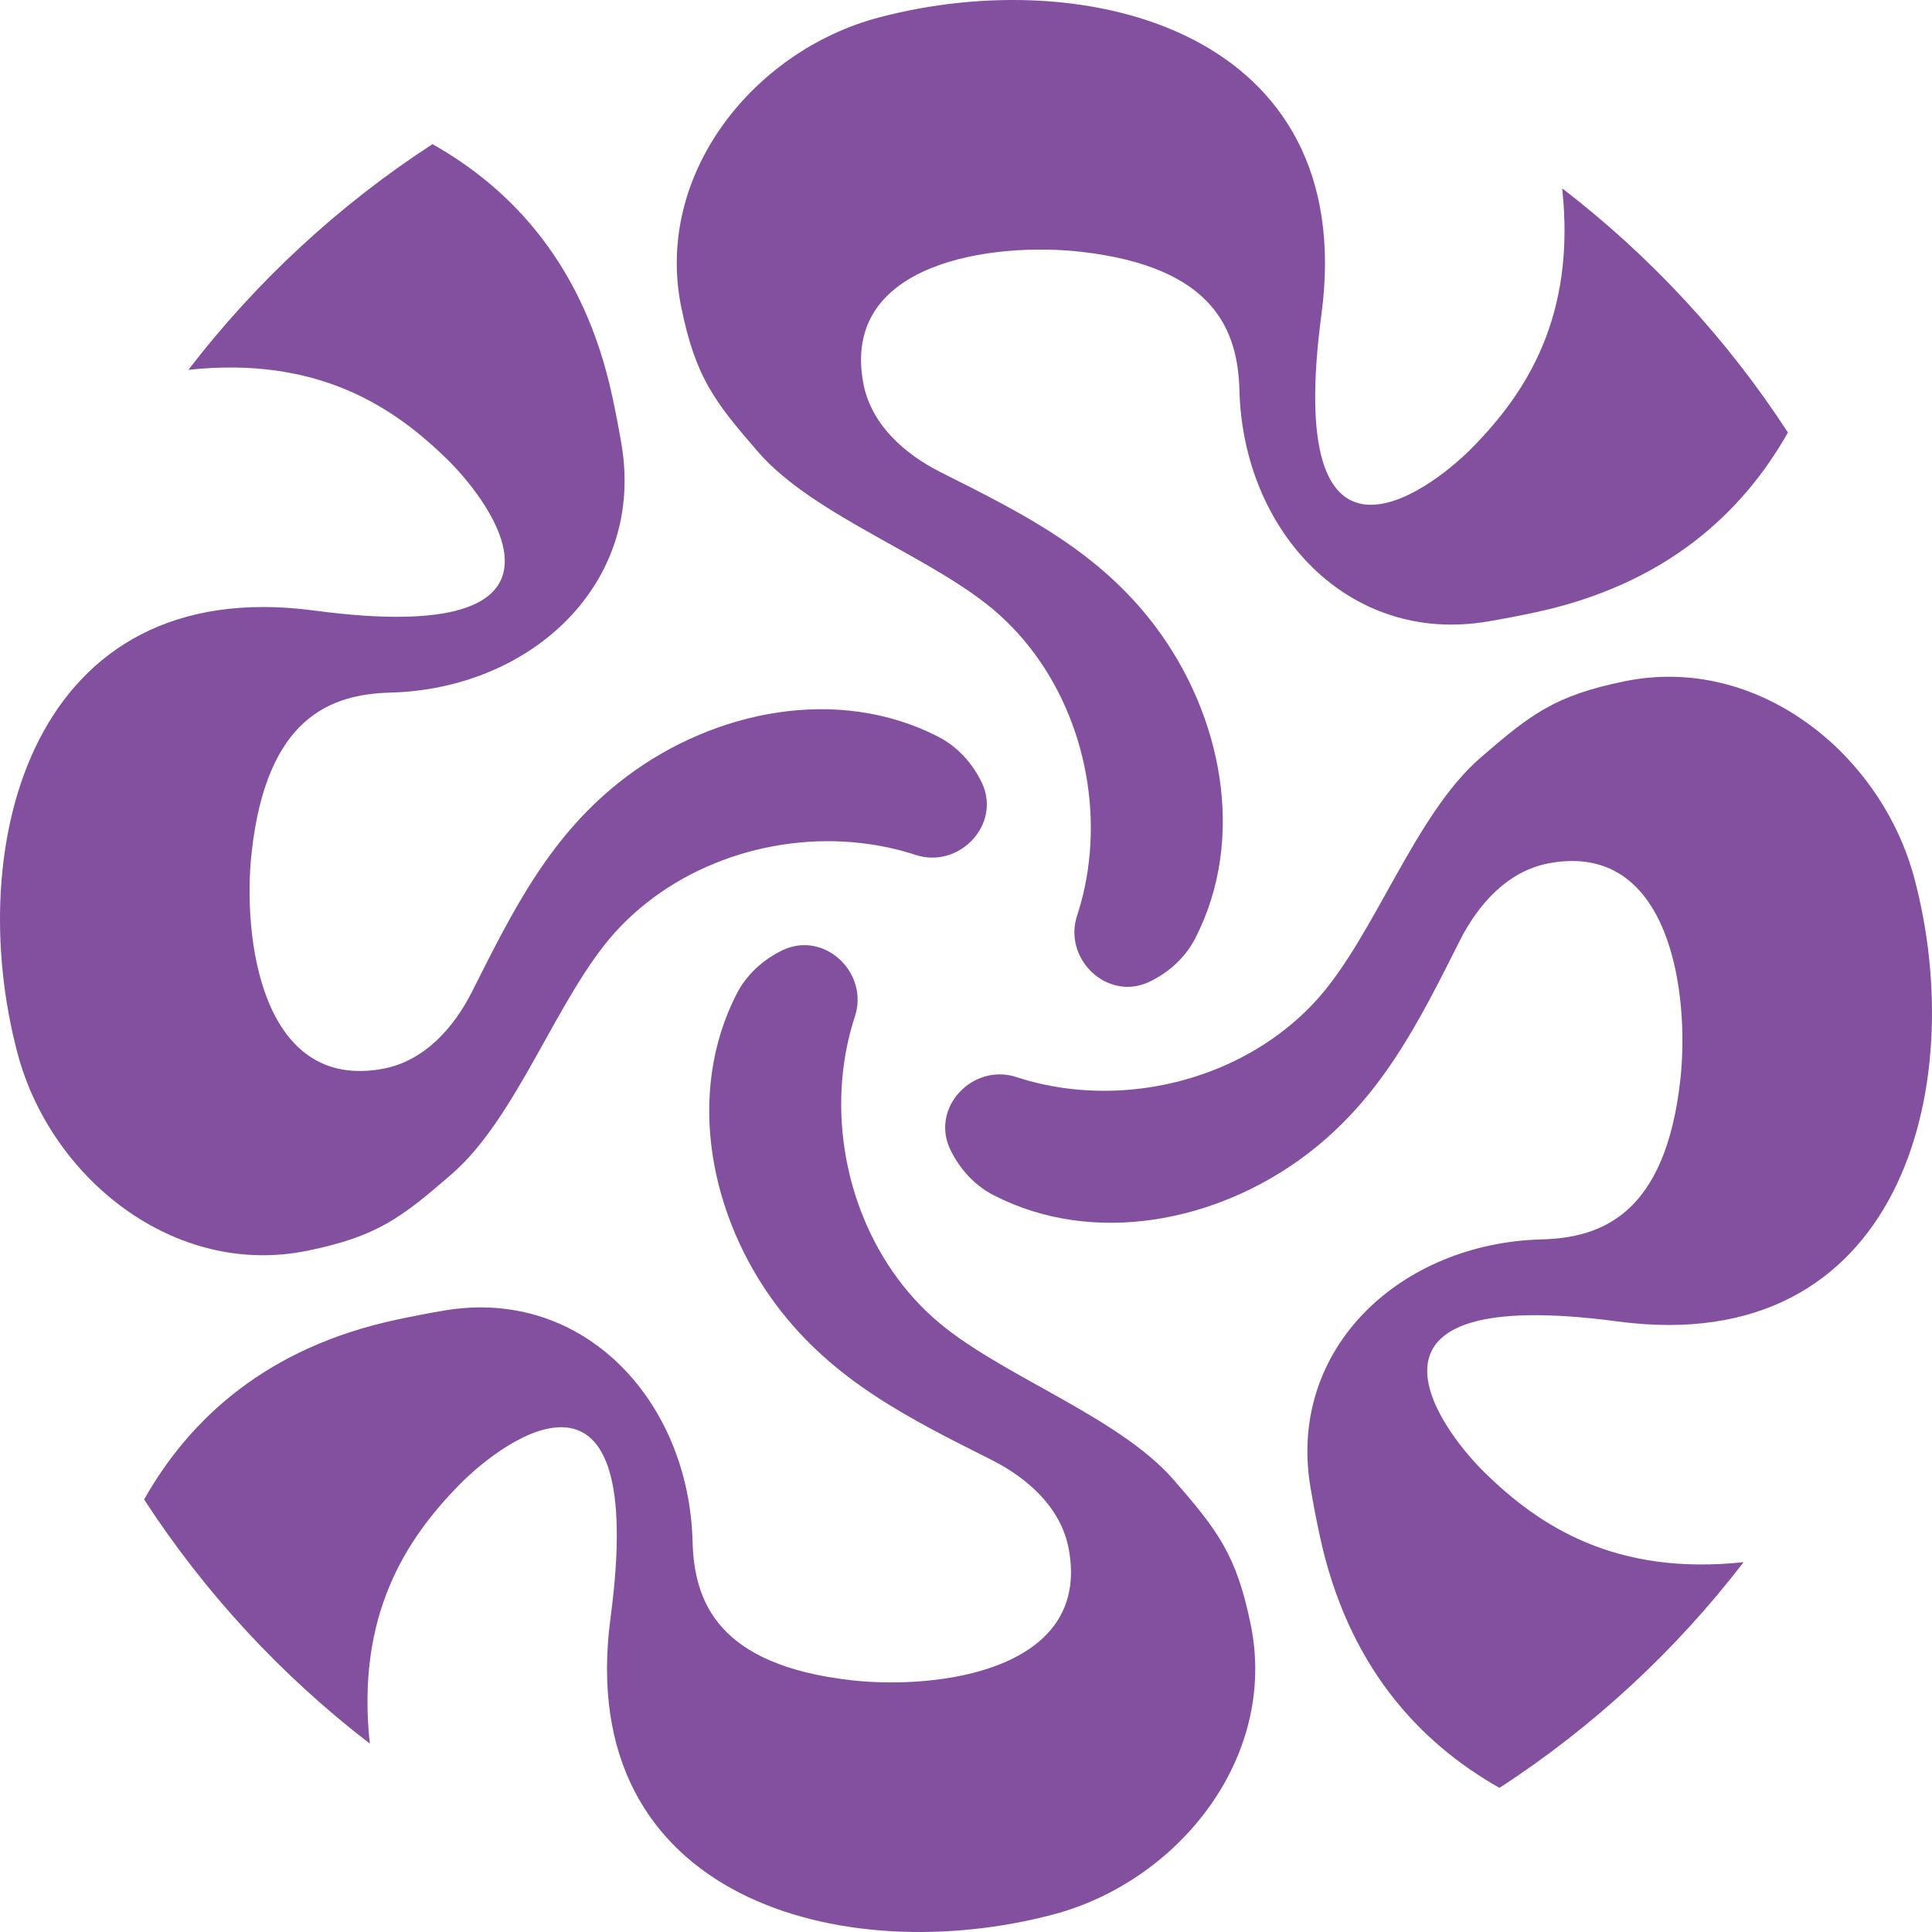 <svg viewBox="0 0 1000 1000" xmlns="http://www.w3.org/2000/svg" id="Camada_2"><defs><style>.cls-1{fill:#82509f;}</style></defs><g id="Camada_1-2"><path d="m231.5,237.76c24.81,24.36,77.15,97.73-68.9,78.25C16.55,296.53-19.62,437.1,9.09,545.25c17.19,64.75,81.2,116.2,150,102.13,36.17-7.39,48.63-17.06,74.77-39.72,33.89-29.38,54.65-91.85,84.28-124.83,32.51-36.18,84.17-52.86,132.05-45.87,8.04,1.17,15.97,3.01,23.68,5.54,22.46,7.36,44.34-15.52,34.5-37.01-4.81-10.27-12.67-19-22.76-24.18-51.96-26.65-115.7-13.63-161.32,20.66-39.14,29.42-58.51,68.68-79.87,111.12-9.44,18.76-24.69,36.08-46.16,40.09-63.11,11.76-72.88-68.14-68-112.07,7.78-70.05,41.17-81.81,71.84-82.62,72.97-1.94,131.71-56.4,119.6-128.39-1.32-7.86-2.9-16.13-4.77-24.83-14.32-66.93-51.04-106.96-93.08-130.67-48.47,31.53-91.22,71.08-126.35,116.83,66.16-7.12,105.55,18.43,133.99,46.35Z" class="cls-1"></path><path d="m762.24,231.5c-24.36,24.81-97.73,77.15-78.25-68.9C703.47,16.55,562.9-19.62,454.76,9.09c-64.75,17.19-116.2,81.2-102.13,150,7.39,36.17,17.06,48.63,39.72,74.77,29.38,33.9,91.85,54.65,124.83,84.28,36.18,32.51,52.86,84.17,45.87,132.05-1.17,8.04-3.01,15.97-5.54,23.68-7.36,22.47,15.52,44.34,37.01,34.5,10.27-4.81,19-12.67,24.18-22.76,26.65-51.96,13.63-115.7-20.66-161.32-29.42-39.14-68.68-58.51-111.12-79.87-18.76-9.44-36.08-24.69-40.09-46.16-11.76-63.11,68.14-72.88,112.08-68,70.05,7.77,81.81,41.17,82.62,71.84,1.94,72.97,56.4,131.71,128.39,119.6,7.86-1.32,16.13-2.9,24.83-4.77,66.93-14.32,106.96-51.04,130.67-93.08-31.53-48.48-71.08-91.22-116.83-126.35,7.12,66.16-18.43,105.55-46.35,133.99Z" class="cls-1"></path><path d="m768.5,762.24c-24.81-24.36-77.15-97.73,68.9-78.25,146.05,19.48,182.22-121.09,153.51-229.24-17.19-64.75-81.2-116.2-150-102.13-36.17,7.39-48.63,17.06-74.77,39.72-33.89,29.38-54.65,91.85-84.28,124.83-32.51,36.18-84.17,52.86-132.05,45.87-8.04-1.17-15.97-3.01-23.68-5.54-22.46-7.36-44.34,15.52-34.5,37.01,4.81,10.27,12.67,19,22.76,24.18,51.96,26.65,115.7,13.63,161.32-20.66,39.14-29.42,58.51-68.68,79.87-111.12,9.44-18.76,24.69-36.08,46.16-40.09,63.11-11.76,72.88,68.14,68,112.07-7.77,70.05-41.17,81.81-71.84,82.62-72.97,1.94-131.71,56.4-119.6,128.39,1.32,7.86,2.9,16.13,4.77,24.83,14.32,66.93,51.04,106.95,93.07,130.67,48.48-31.53,91.22-71.08,126.35-116.83-66.16,7.12-105.54-18.43-133.99-46.35Z" class="cls-1"></path><path d="m237.76,768.5c24.36-24.81,97.73-77.15,78.25,68.9-19.48,146.05,121.09,182.22,229.24,153.51,64.75-17.19,116.2-81.2,102.13-150-7.39-36.17-17.06-48.63-39.72-74.77-29.38-33.89-91.85-54.65-124.83-84.28-36.18-32.51-52.86-84.17-45.87-132.05,1.17-8.04,3.01-15.97,5.54-23.68,7.36-22.46-15.52-44.34-37.01-34.5-10.27,4.81-19,12.67-24.18,22.76-26.65,51.96-13.63,115.7,20.66,161.32,29.42,39.14,68.68,58.51,111.12,79.87,18.76,9.44,36.08,24.69,40.09,46.16,11.76,63.11-68.14,72.88-112.08,68-70.05-7.77-81.81-41.17-82.62-71.84-1.94-72.97-56.4-131.71-128.39-119.6-7.86,1.32-16.13,2.9-24.83,4.77-66.92,14.32-106.95,51.04-130.67,93.07,31.53,48.47,71.08,91.22,116.82,126.35-7.12-66.16,18.43-105.54,46.35-133.98Z" class="cls-1"></path></g></svg>